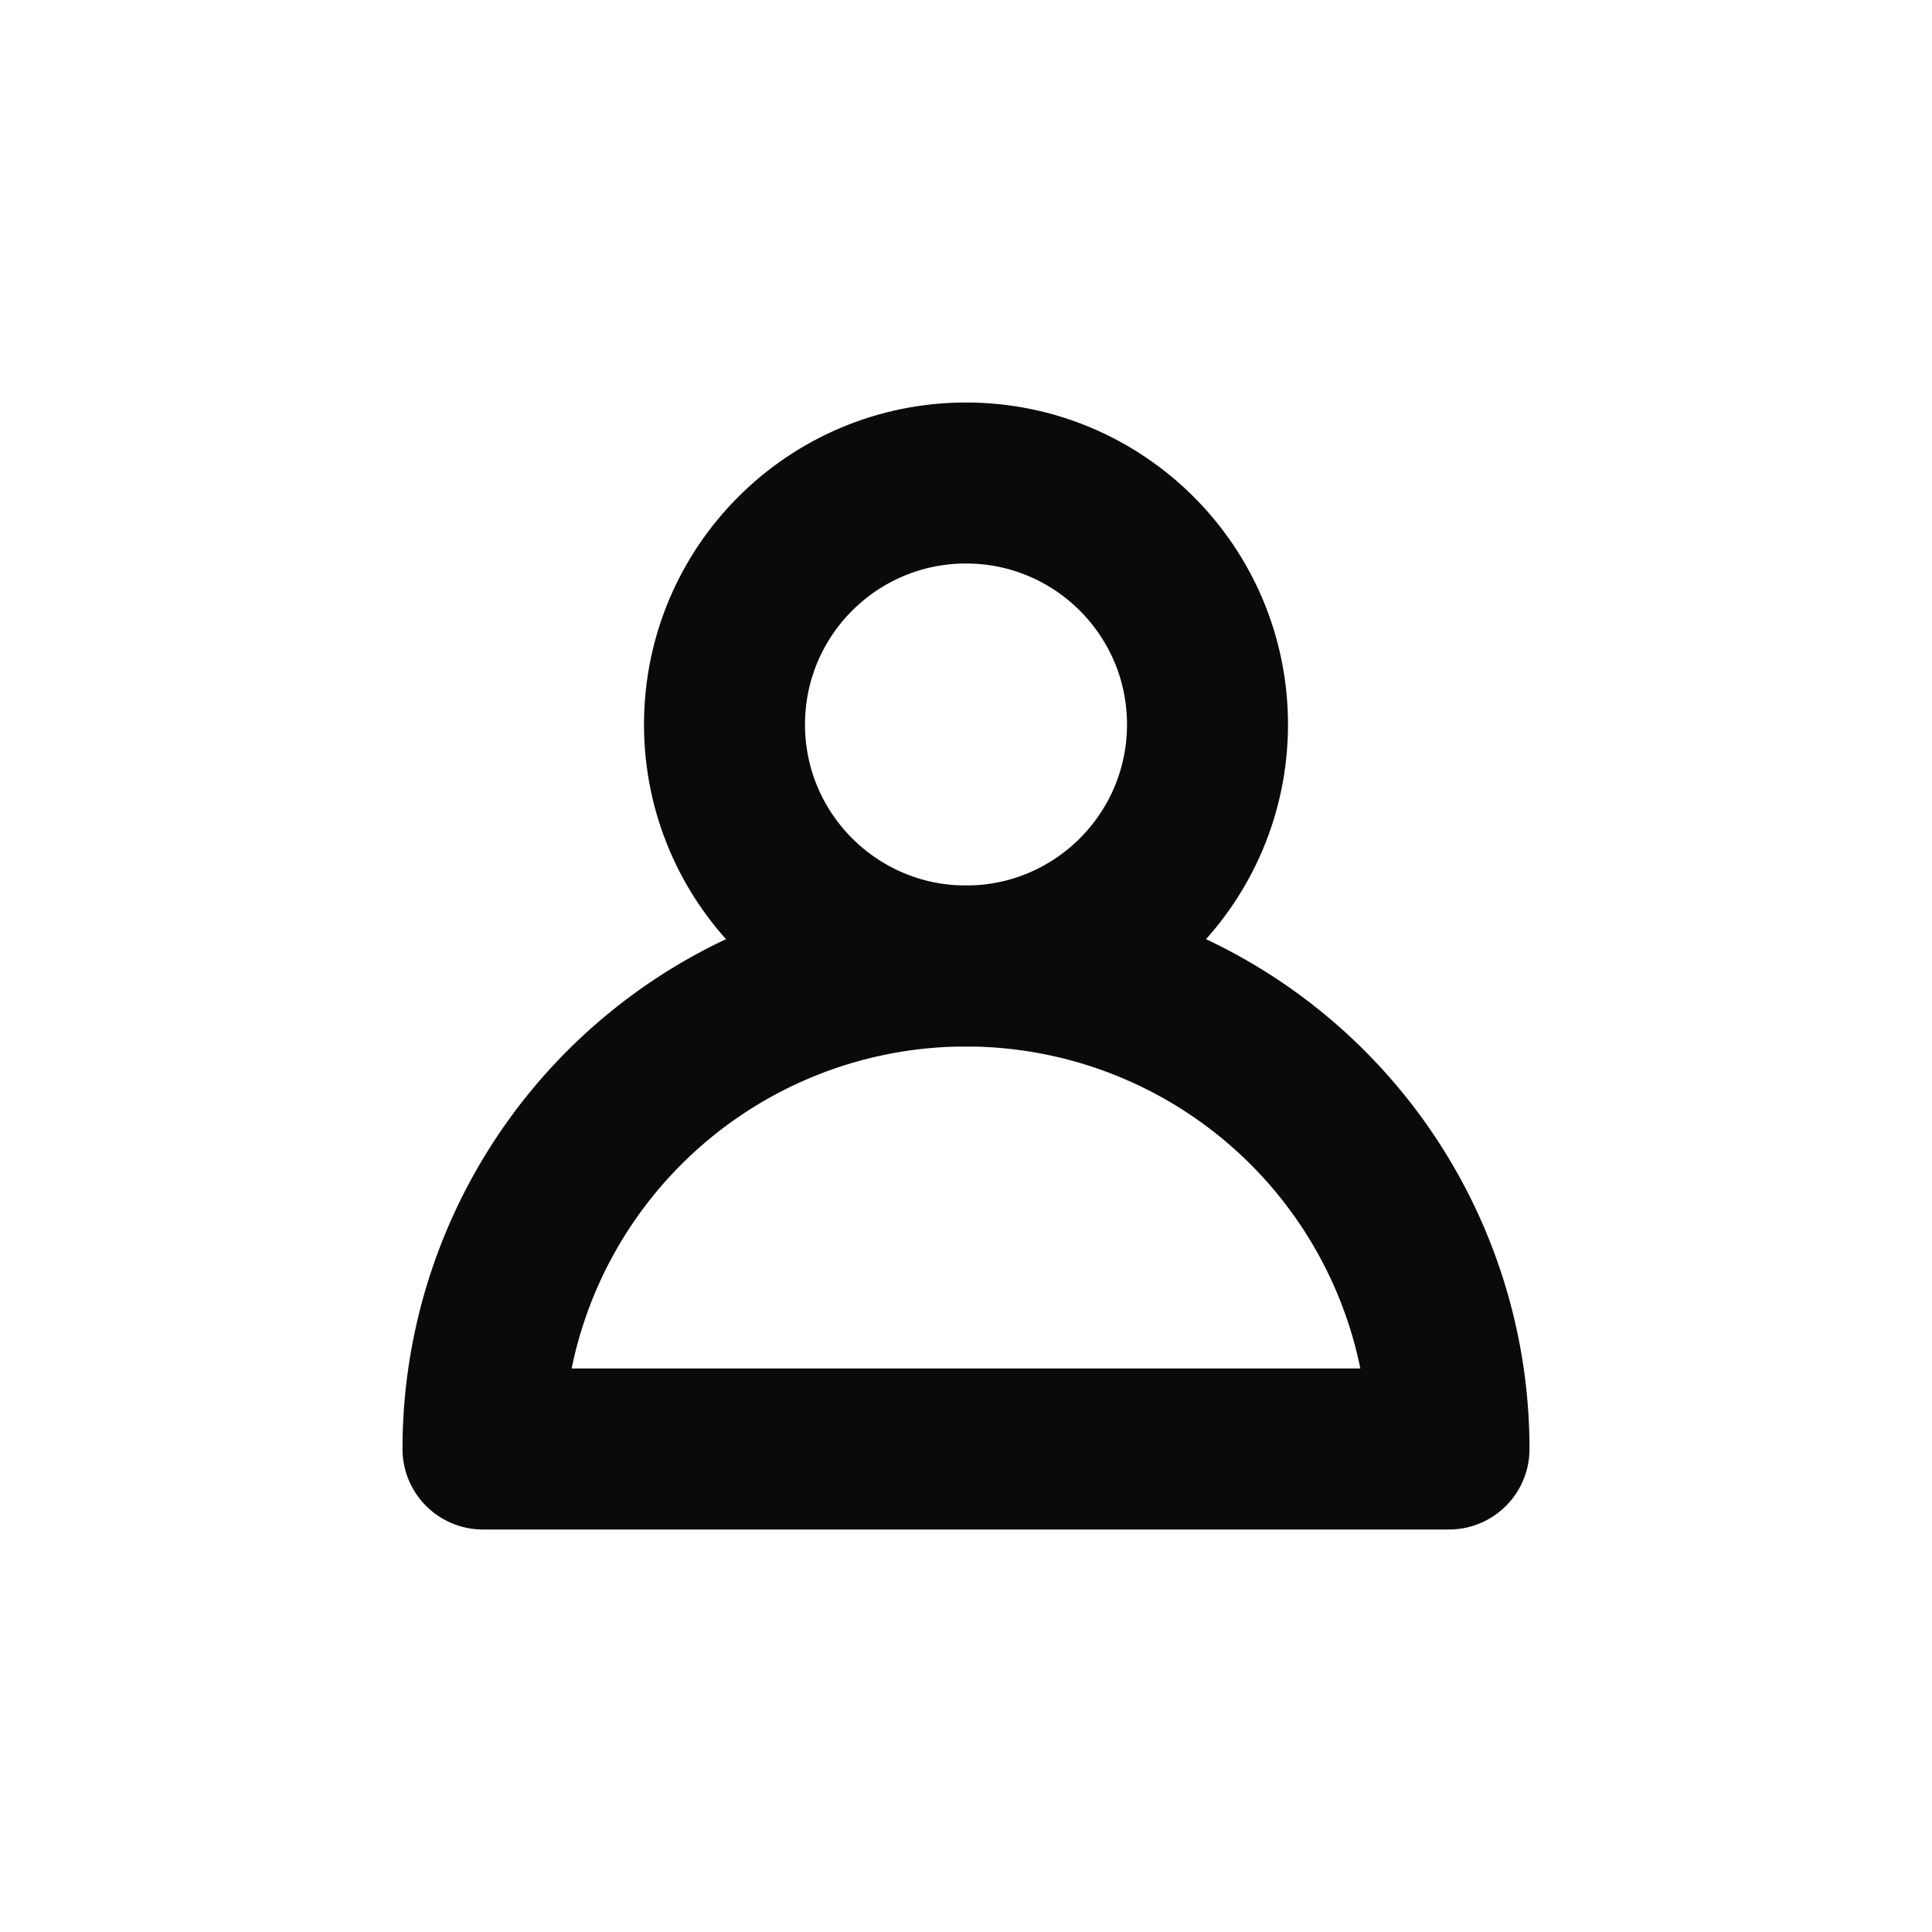 <svg xmlns="http://www.w3.org/2000/svg" width="24" height="24" fill="none" viewBox="0 0 24 24">
  <circle cx="12" cy="9" r="3" stroke="#090A0A" stroke-width="2"/>
  <path stroke="#090A0A" stroke-linejoin="round" stroke-width="2" d="M12 12a6 6 0 0 0-6 6h12a6 6 0 0 0-6-6Z"/>
</svg>
